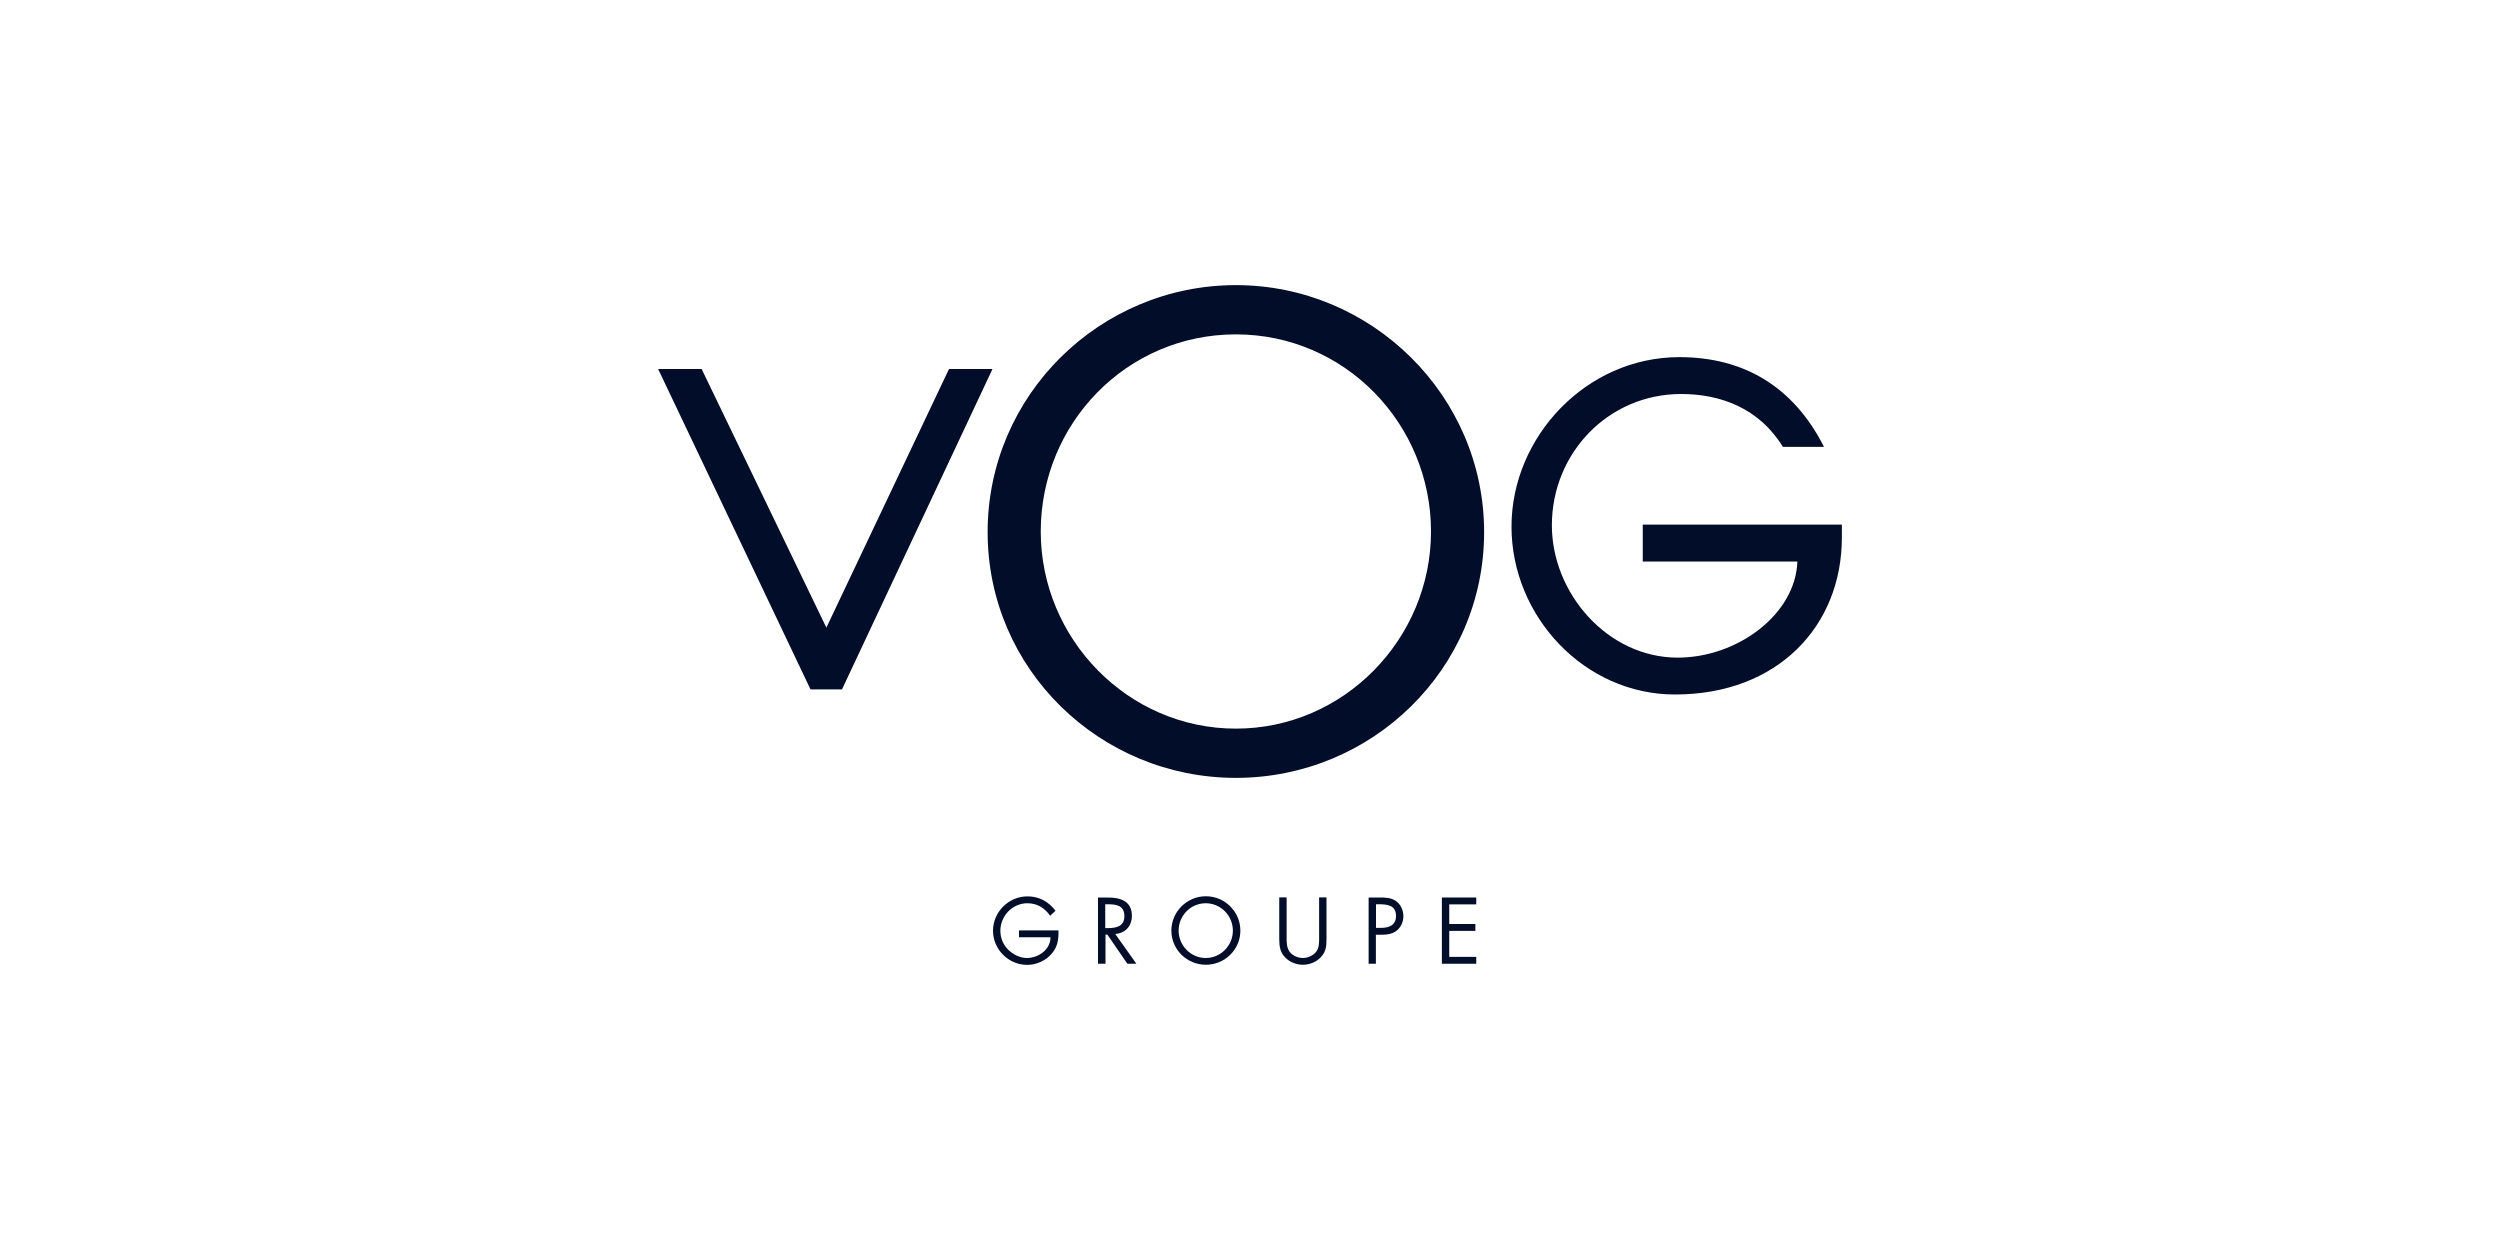 <?xml version="1.0" encoding="UTF-8"?>
<svg xmlns="http://www.w3.org/2000/svg" id="uuid-cca7971b-4bae-4861-9313-63b208973255" width="200" height="100" viewBox="0 0 200 100">
  <defs>
    <style>.uuid-1695a7fd-3293-4d7b-b3fc-c7d925e5bbb3{fill:#020d29;stroke-width:0px;}</style>
  </defs>
  <polygon class="uuid-1695a7fd-3293-4d7b-b3fc-c7d925e5bbb3" points="67.36 55.15 79.4 29.52 75.92 29.52 66.11 50.21 56.13 29.52 52.65 29.52 64.84 55.15 67.36 55.15"></polygon>
  <path class="uuid-1695a7fd-3293-4d7b-b3fc-c7d925e5bbb3" d="M118.73,42.57c0,10.97-8.99,19.66-19.86,19.66s-19.86-8.69-19.86-19.66,8.99-19.76,19.86-19.76,19.86,8.84,19.86,19.76ZM83.26,42.52c0,8.59,6.97,15.77,15.61,15.77s15.61-7.18,15.61-15.77-6.87-15.77-15.61-15.77-15.61,7.12-15.61,15.77Z"></path>
  <path class="uuid-1695a7fd-3293-4d7b-b3fc-c7d925e5bbb3" d="M147.35,41.96v1.03c0,7.11-5.15,12.57-13.35,12.57-7.25,0-13.08-6.25-13.08-13.43s5.98-13.56,13.43-13.56c5.09,0,9.11,2.31,11.57,7.18h-3.29c-1.89-3.09-4.98-4.23-8.14-4.23-5.8,0-10.34,4.7-10.34,10.51,0,5.43,4.46,10.58,10.06,10.58,4.79,0,9.44-3.47,9.58-7.69h-12.37v-2.95h15.94Z"></path>
  <path class="uuid-1695a7fd-3293-4d7b-b3fc-c7d925e5bbb3" d="M84.68,74.43c.01.72-.06,1.31-.55,1.87-.48.56-1.22.89-1.96.89-1.49,0-2.73-1.24-2.73-2.73s1.24-2.75,2.76-2.75c.93,0,1.68.41,2.24,1.15l-.43.4c-.44-.63-1.04-1-1.82-1-1.21,0-2.16,1.02-2.16,2.21,0,.56.22,1.1.62,1.5.39.39.95.67,1.5.67.92,0,1.89-.67,1.89-1.66h-2.52v-.55h3.15Z"></path>
  <path class="uuid-1695a7fd-3293-4d7b-b3fc-c7d925e5bbb3" d="M88.43,77.1h-.59v-5.3h.77c1,0,1.94.27,1.94,1.46,0,.82-.51,1.39-1.33,1.46l1.69,2.38h-.72l-1.6-2.33h-.15v2.33ZM88.43,74.25h.18c.67,0,1.34-.13,1.34-.95,0-.87-.64-.96-1.35-.96h-.18v1.9Z"></path>
  <path class="uuid-1695a7fd-3293-4d7b-b3fc-c7d925e5bbb3" d="M99.23,74.45c0,1.52-1.25,2.73-2.76,2.73s-2.76-1.21-2.76-2.73,1.25-2.75,2.76-2.75,2.76,1.23,2.76,2.75ZM94.29,74.45c0,1.19.97,2.19,2.17,2.19s2.17-1,2.17-2.19-.96-2.19-2.17-2.19-2.17.99-2.17,2.19Z"></path>
  <path class="uuid-1695a7fd-3293-4d7b-b3fc-c7d925e5bbb3" d="M102.93,74.95c0,.39-.01.84.23,1.18.23.32.68.51,1.07.51s.79-.18,1.04-.47c.28-.34.26-.8.26-1.22v-3.16h.59v3.32c0,.58-.04,1.03-.46,1.47-.37.39-.89.6-1.43.6-.5,0-1.01-.19-1.37-.54-.46-.44-.52-.93-.52-1.53v-3.32h.59v3.16Z"></path>
  <path class="uuid-1695a7fd-3293-4d7b-b3fc-c7d925e5bbb3" d="M110.08,77.1h-.59v-5.3h.87c.46,0,.93.01,1.31.28.39.27.6.74.6,1.21,0,.43-.18.86-.51,1.14-.36.3-.82.35-1.26.35h-.43v2.32ZM110.08,74.23h.39c.65,0,1.21-.2,1.21-.96,0-.86-.7-.93-1.38-.93h-.22v1.88Z"></path>
  <path class="uuid-1695a7fd-3293-4d7b-b3fc-c7d925e5bbb3" d="M115.35,71.8h2.75v.55h-2.16v1.57h2.09v.55h-2.09v2.08h2.16v.55h-2.75v-5.3Z"></path>
</svg>
